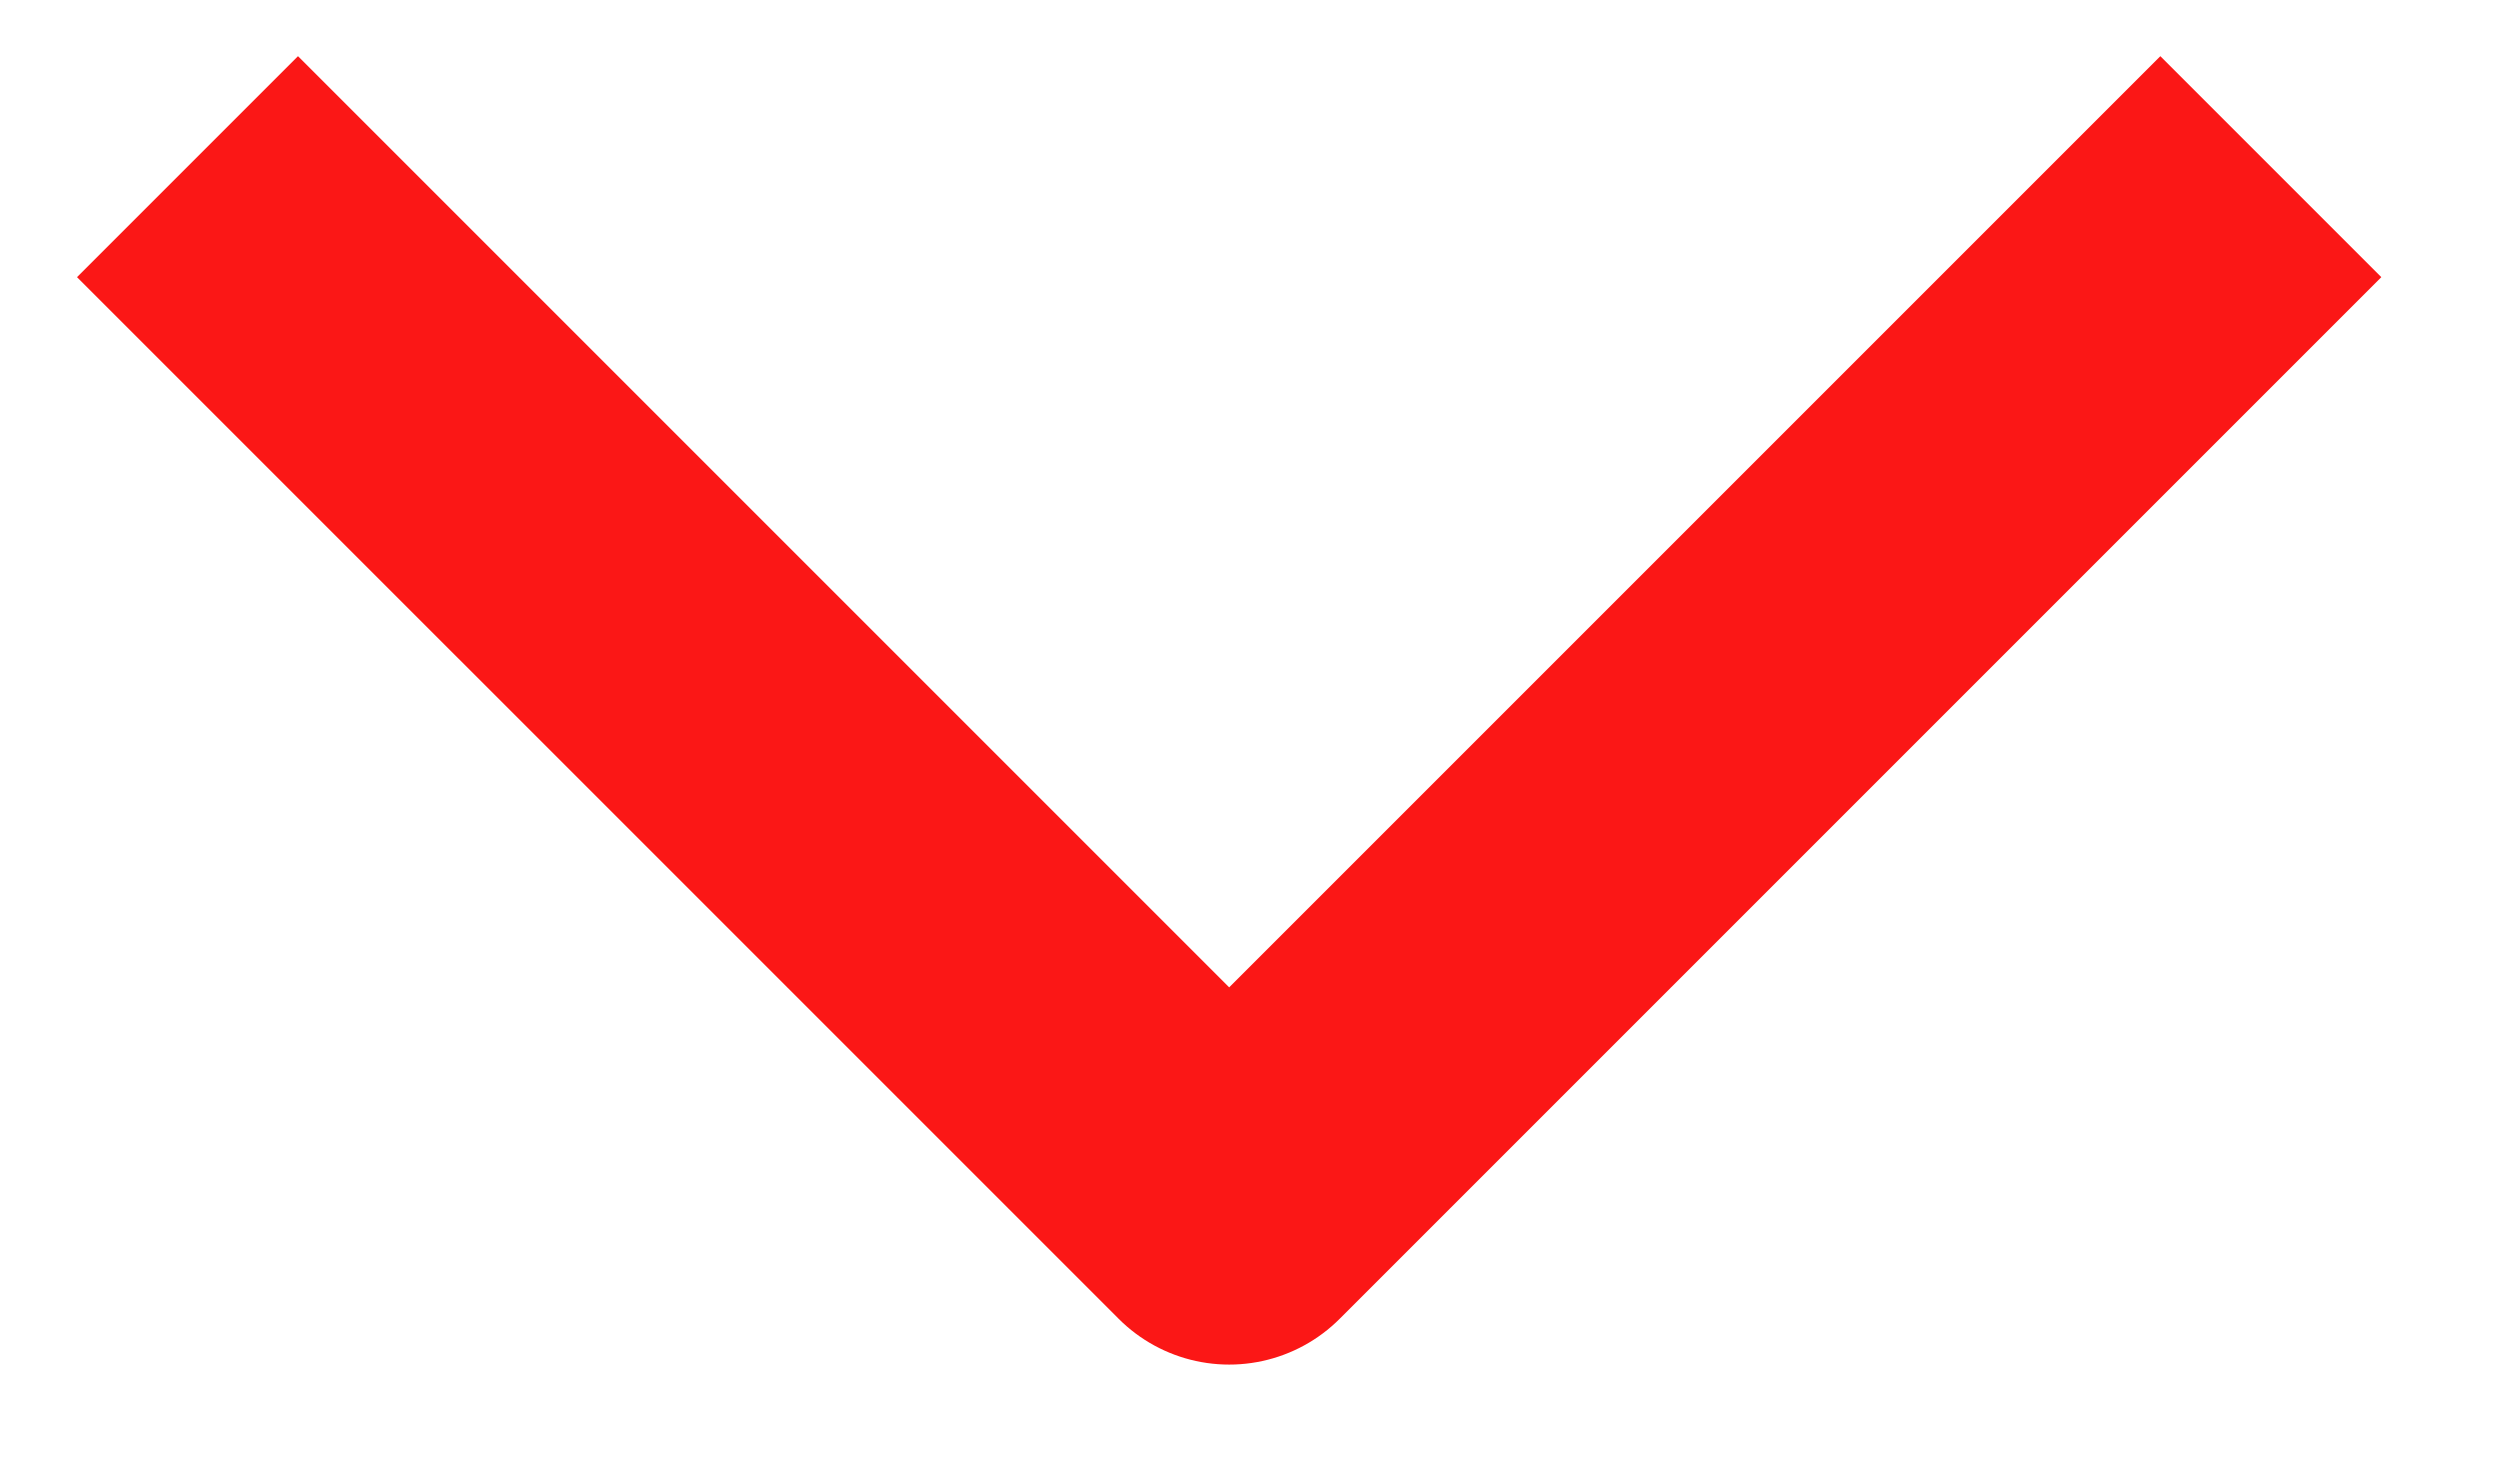 <svg width="12" height="7" viewBox="0 0 12 7" fill="none" xmlns="http://www.w3.org/2000/svg">
<g clip-path="url(#clip0_1042_237)">
<path d="M10.9 0.8L5.9 5.8L0.9 0.8" stroke="#FB1716" stroke-width="1.5" stroke-linejoin="round"/>
</g>
<defs>
<clipPath id="clip0_1042_237">
<rect width="11.7" height="6.9" fill="white"/>
</clipPath>
</defs>
</svg>

